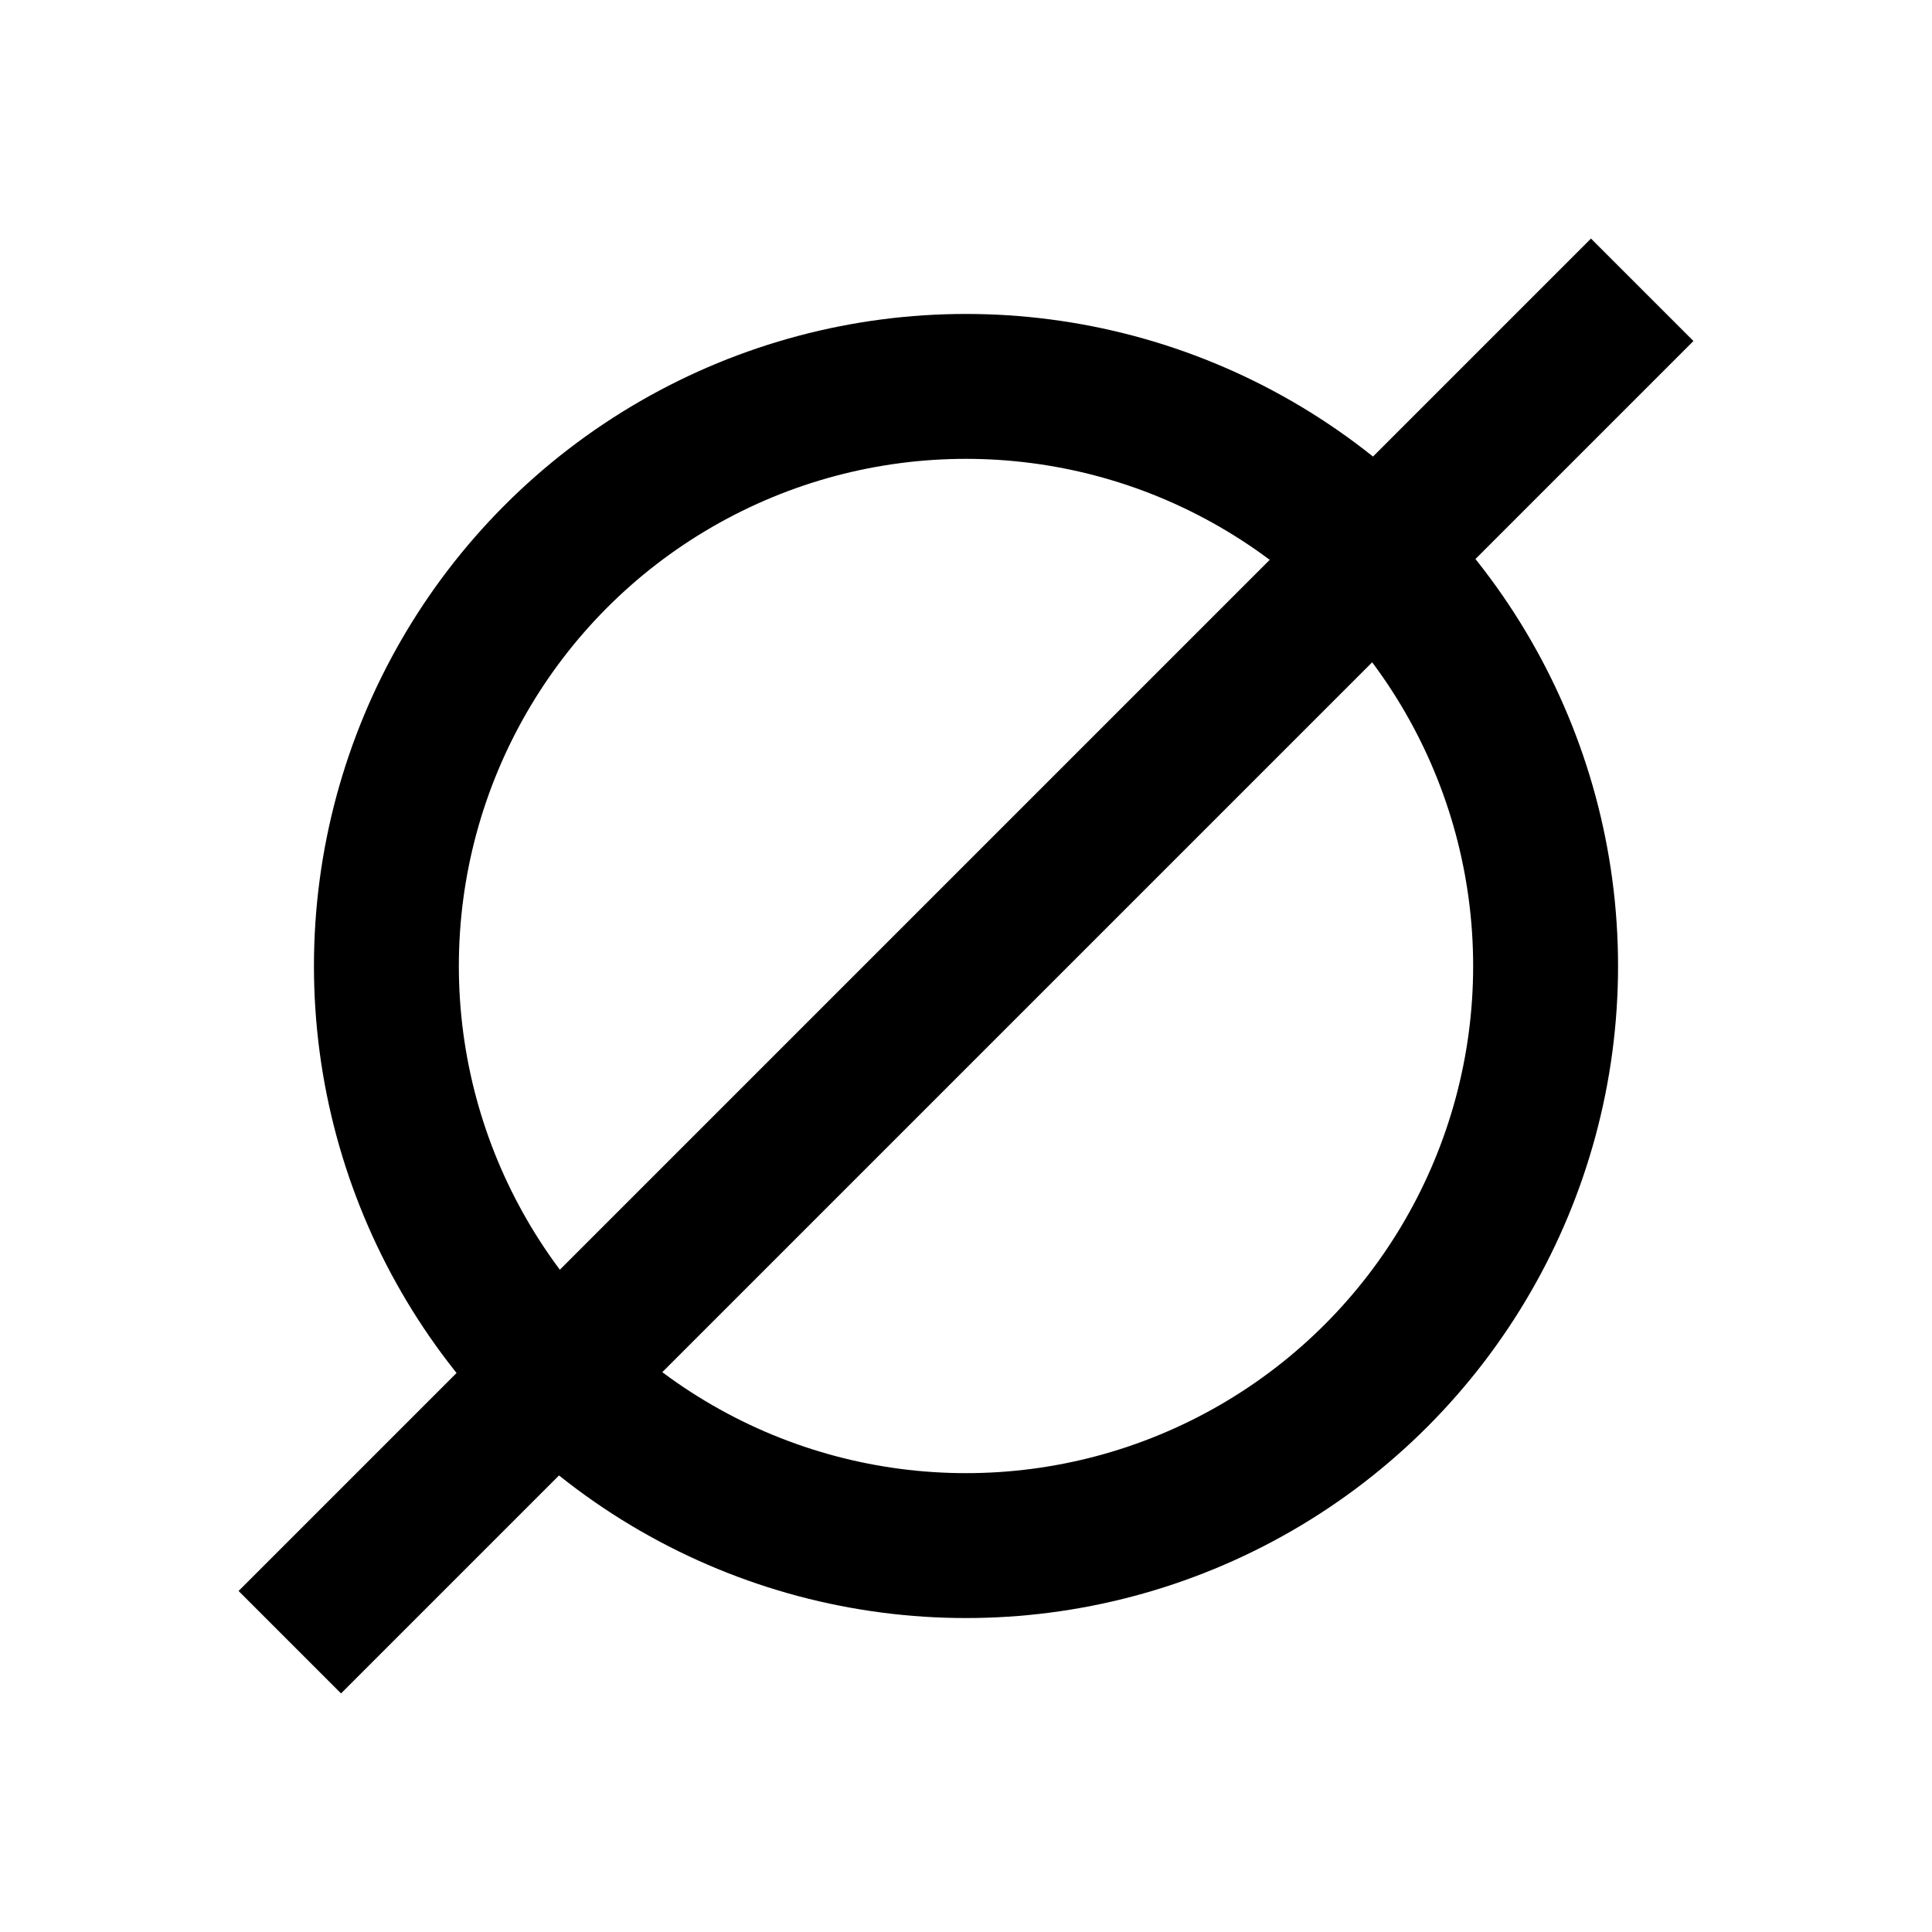 <svg width="100" height="100" xmlns="http://www.w3.org/2000/svg">
    <circle cx="50" cy="50" r="30" stroke="black" stroke-width="7.5" fill="none" />
    <line x1="15" y1="85" x2="85" y2="15" stroke="black" stroke-width="7.5" />
</svg>